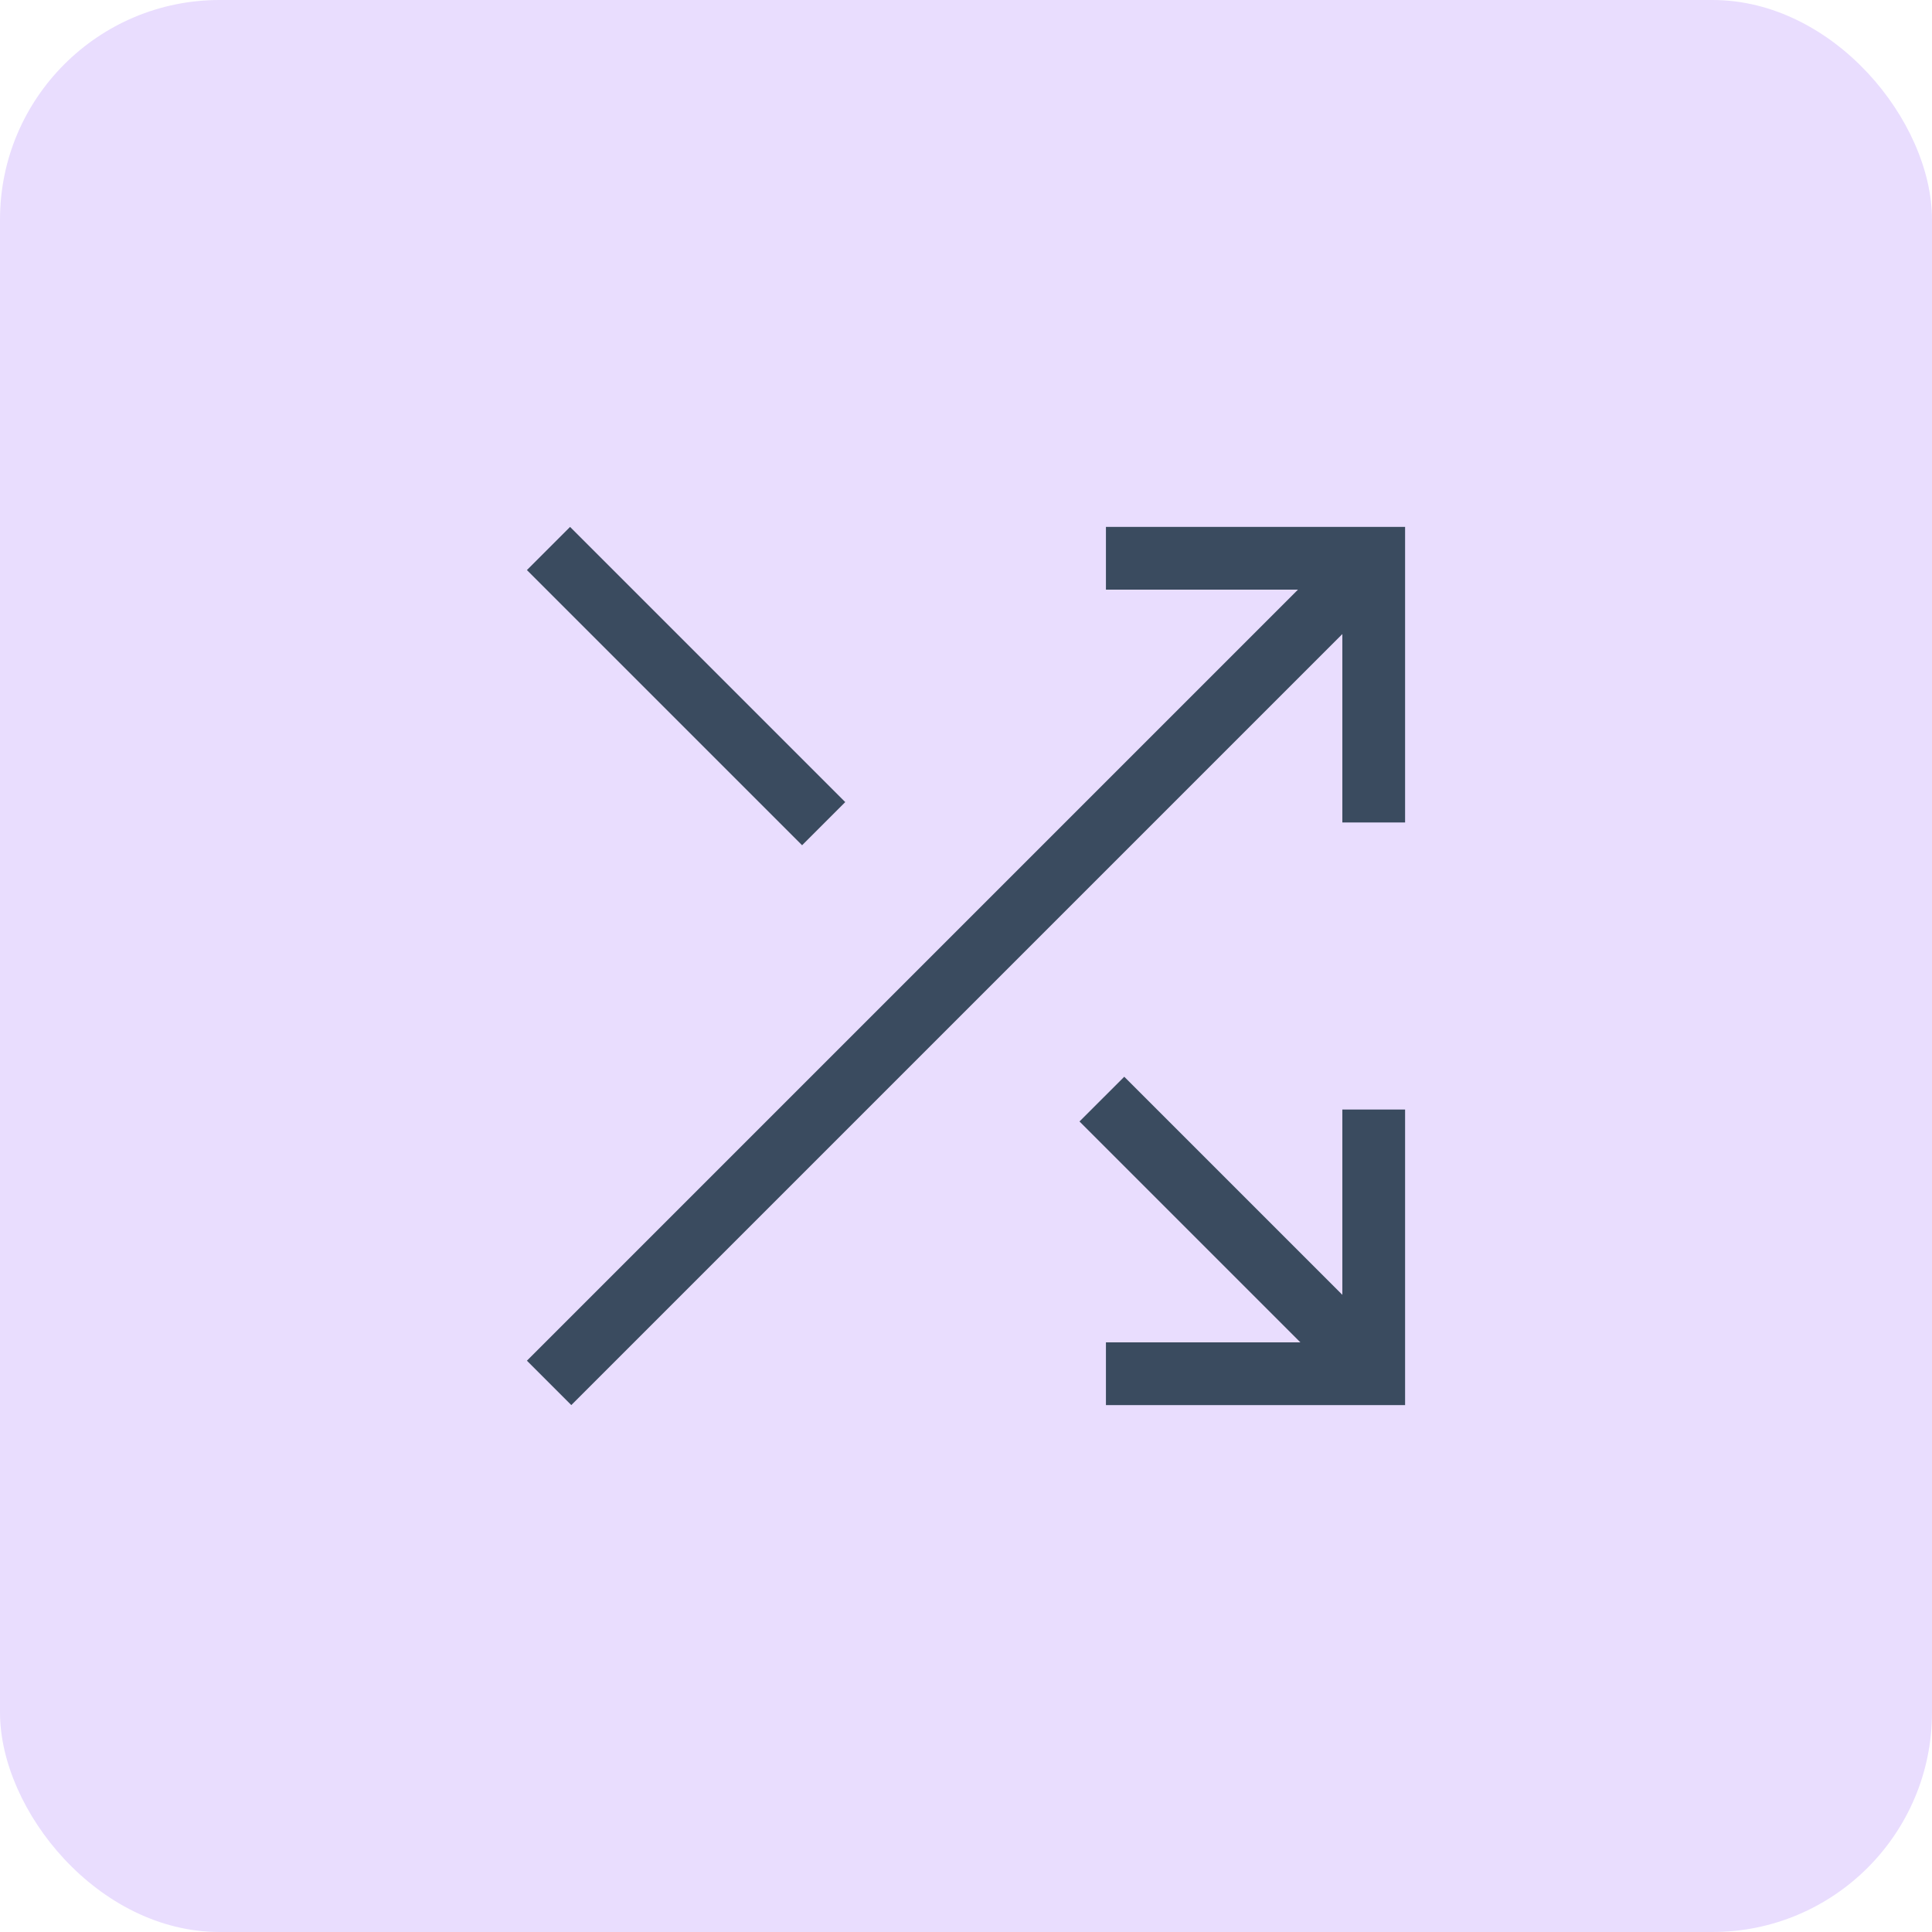 <svg width="44" height="44" viewBox="0 0 44 44" fill="none" xmlns="http://www.w3.org/2000/svg">
<rect width="44" height="44" rx="5" fill="#E9DDFE"/>
<mask id="mask0_107_886" style="mask-type:alpha" maskUnits="userSpaceOnUse" x="0" y="0" width="44" height="44">
<rect width="44" height="44" fill="#D9D9D9"/>
</mask>
<g mask="url(#mask0_107_886)">
<path d="M25.187 32V30.571H29.615L24.585 25.541L25.604 24.522L30.571 29.489V25.269H32V32H25.187ZM13.011 32L12 30.989L29.56 13.429H25.187V12H32V18.731H30.571V14.44L13.011 32ZM18.267 19.25L12 12.983L12.983 12L19.25 18.267L18.267 19.25Z" fill="#3A4B5F"/>
</g>
</svg>

